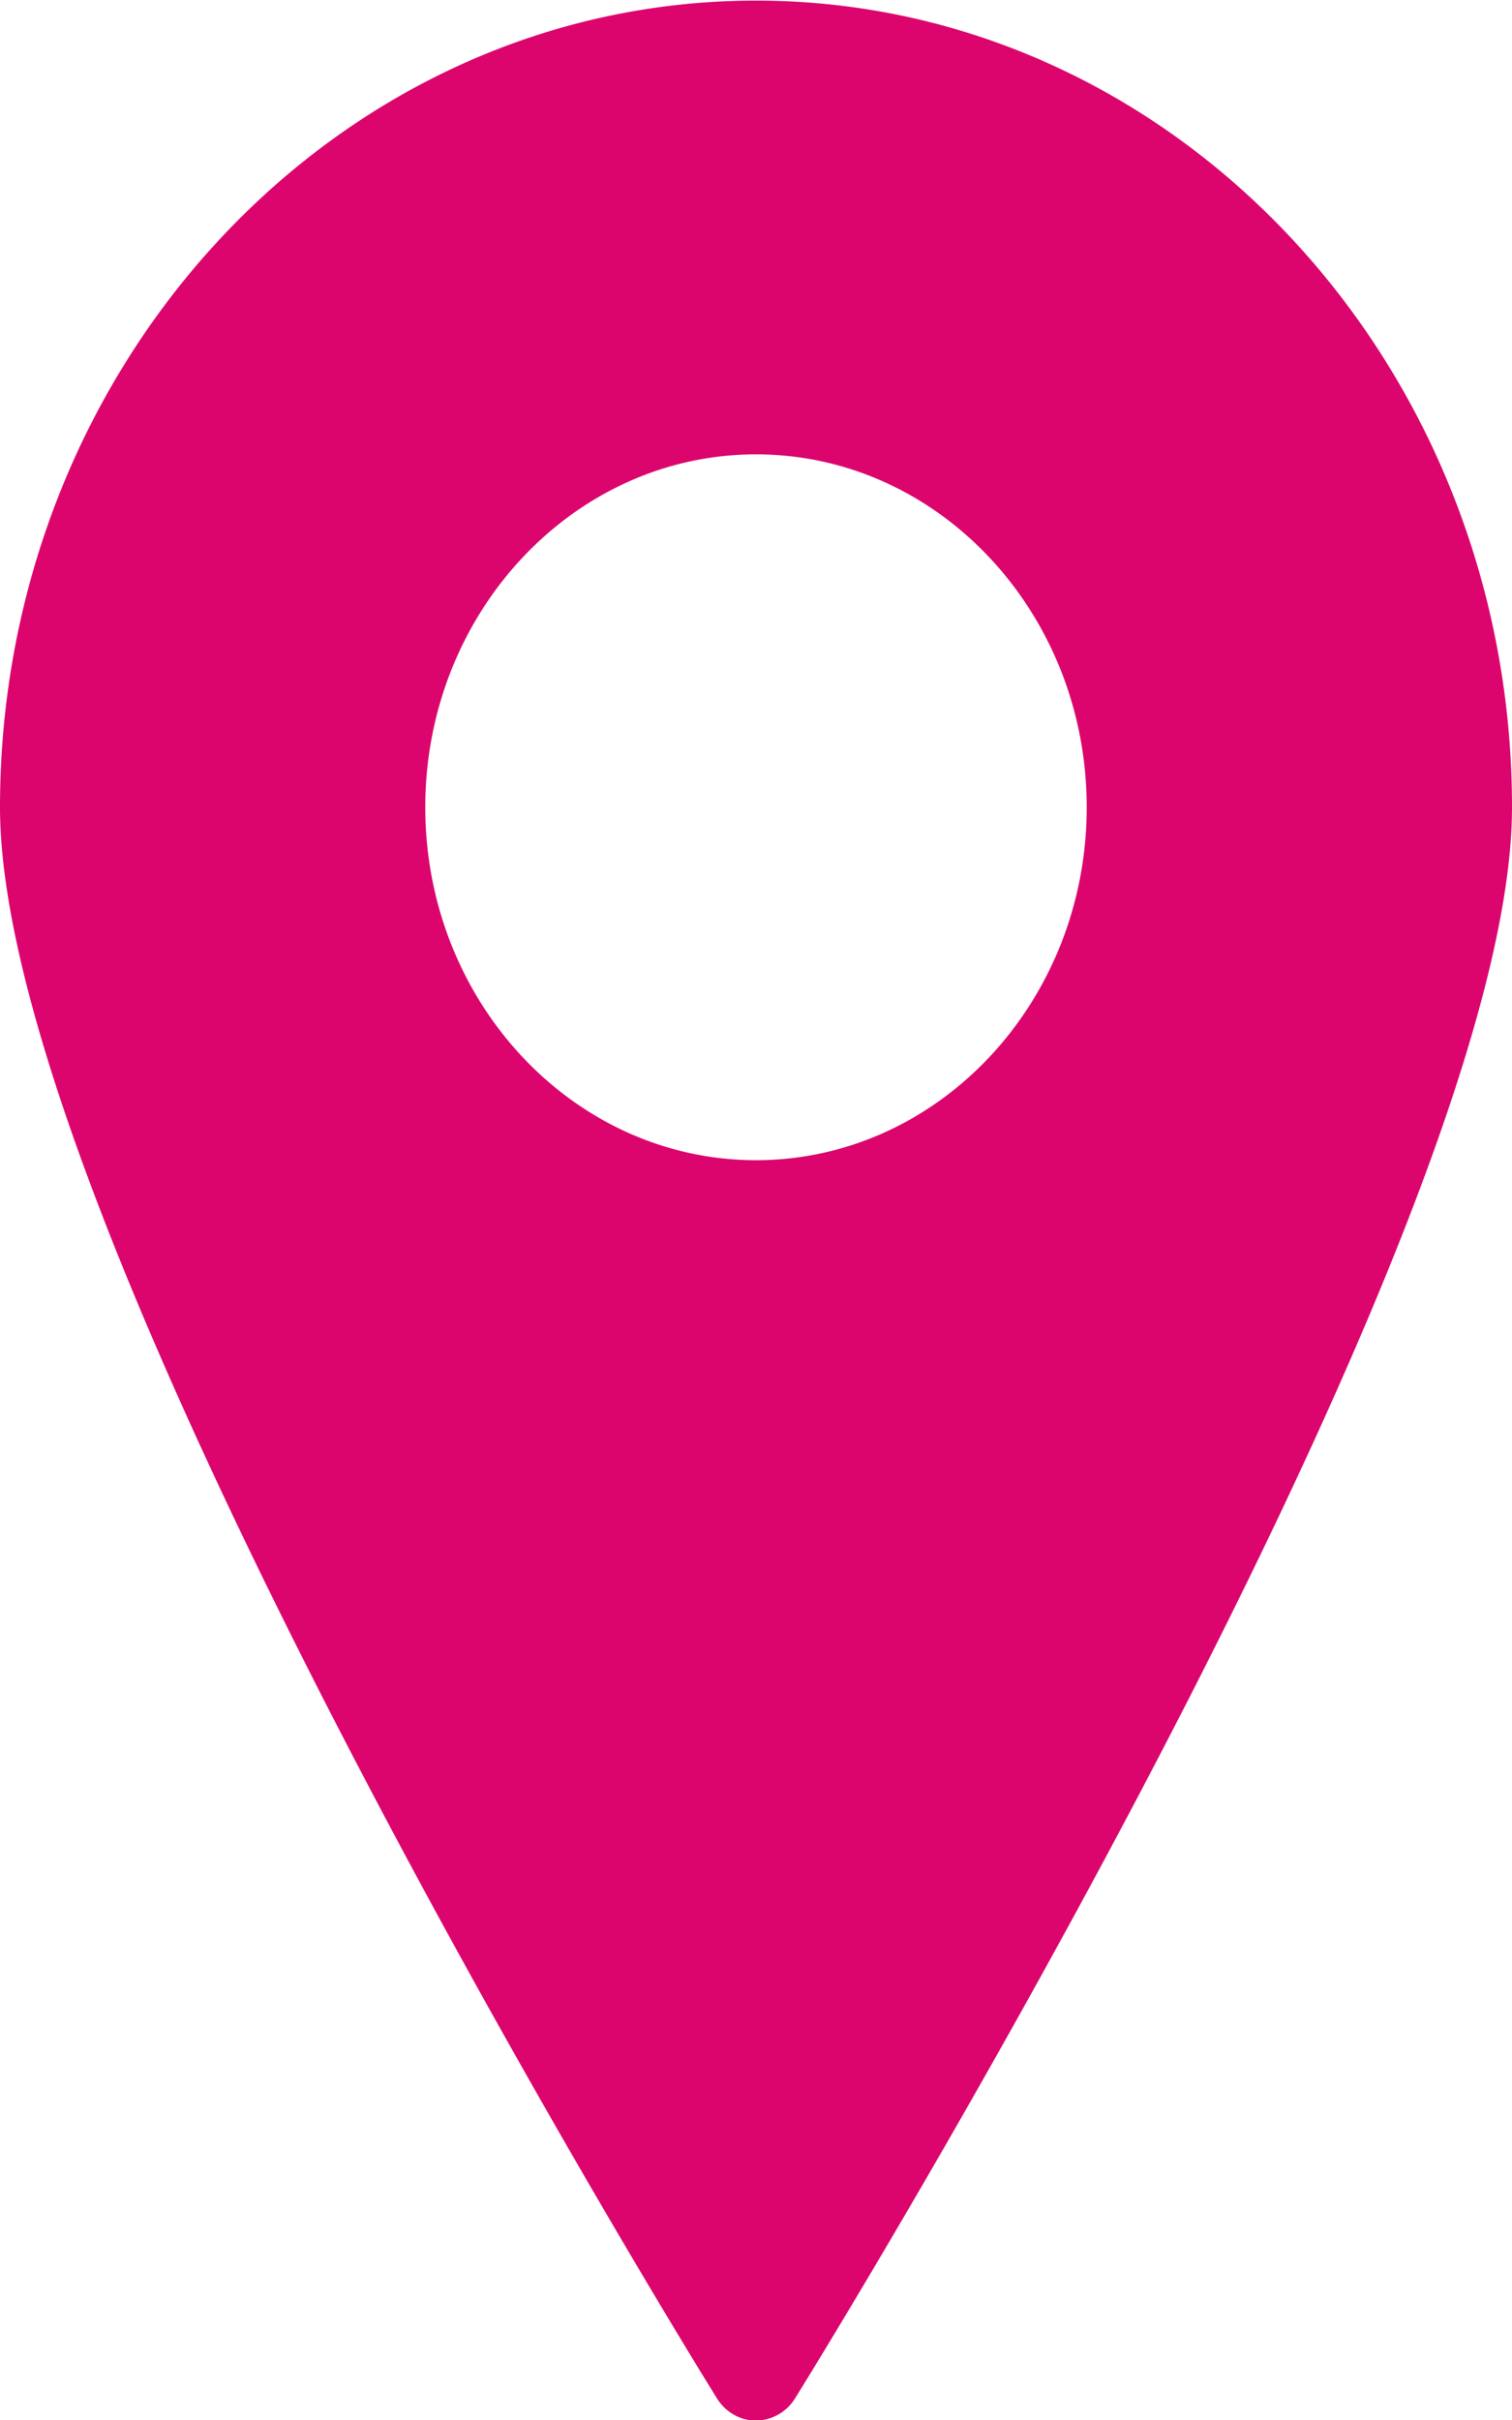 <svg width="15" height="24" viewBox="0 0 15 24" xmlns="http://www.w3.org/2000/svg"><title>pin</title><path d="M7.5 11.506c-1.81 0-3.281-1.57-3.281-3.5 0-1.929 1.472-3.5 3.281-3.5 1.81 0 3.281 1.571 3.281 3.5 0 1.93-1.472 3.5-3.281 3.5m0-11.5c-4.135 0-7.5 3.588-7.5 8 0 4.244 6.817 15.307 7.11 15.775.085.14.232.225.39.225a.463.463 0 0 0 .39-.225C8.183 23.313 15 12.251 15 8.006c0-4.412-3.365-8-7.5-8" fill="#DC056E" fill-rule="evenodd"/></svg>